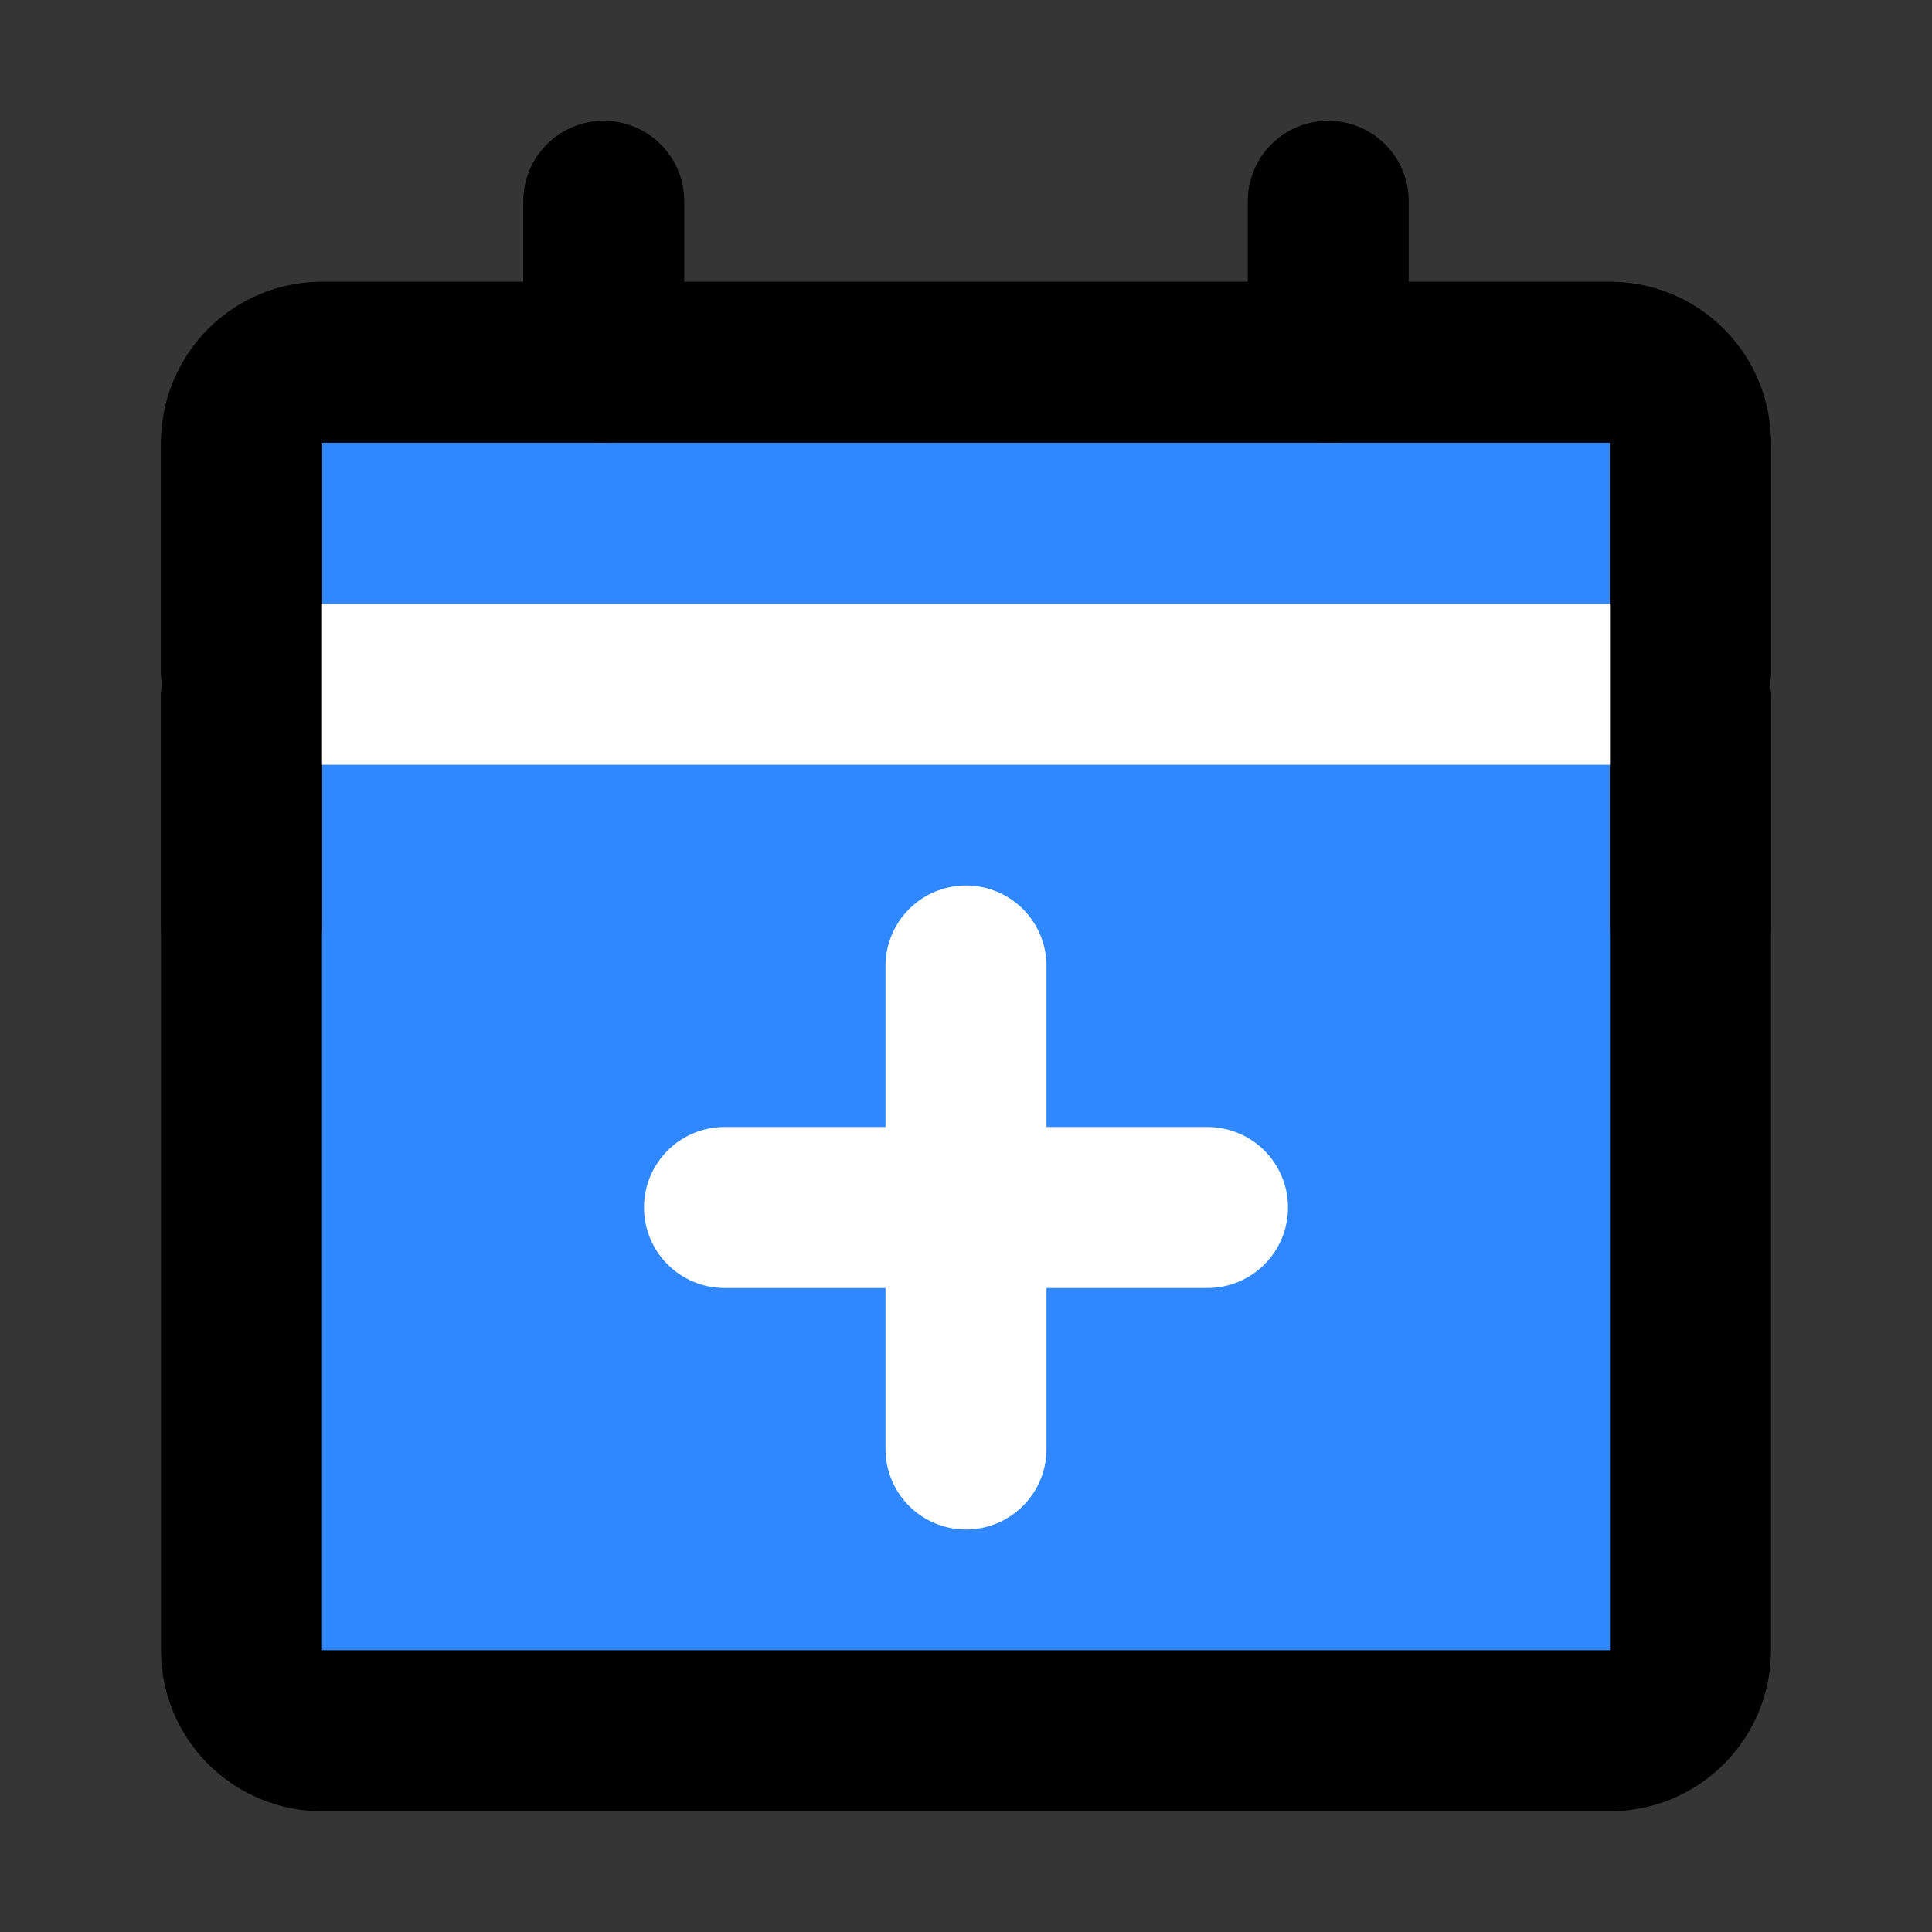 <?xml version="1.0" encoding="utf-8"?><!-- Uploaded to: SVG Repo, www.svgrepo.com, Generator: SVG Repo Mixer Tools -->
<svg width="800px" height="800px" viewBox="0 0 48 48" fill="none" xmlns="http://www.w3.org/2000/svg">
<rect x="0" y="0" width="48" height="48" fill="#333333" stroke="none"/>
<rect width="48" height="48" fill="white" fill-opacity="0.01"/>
<path d="M40 9H8C6.895 9 6 9.895 6 11L6 41C6 42.105 6.895 43 8 43H40C41.105 43 42 42.105 42 41V11C42 9.895 41.105 9 40 9Z" fill="#2F88FF" stroke="#000000" stroke-width="4" stroke-linejoin="round"/>
<path d="M15 5V9" stroke="#000000" stroke-width="4" stroke-linecap="round"/>
<path d="M33 5V9" stroke="#000000" stroke-width="4" stroke-linecap="round"/>
<path d="M6 17H42" stroke="white" stroke-width="4" stroke-linecap="round"/>
<path d="M18 30H30" stroke="white" stroke-width="4" stroke-linecap="round"/>
<path d="M24 24V36" stroke="white" stroke-width="4" stroke-linecap="round"/>
<path d="M6 11L6 23" stroke="#000000" stroke-width="4" stroke-linecap="round"/>
<path d="M42 11V23" stroke="#000000" stroke-width="4" stroke-linecap="round"/>
</svg>